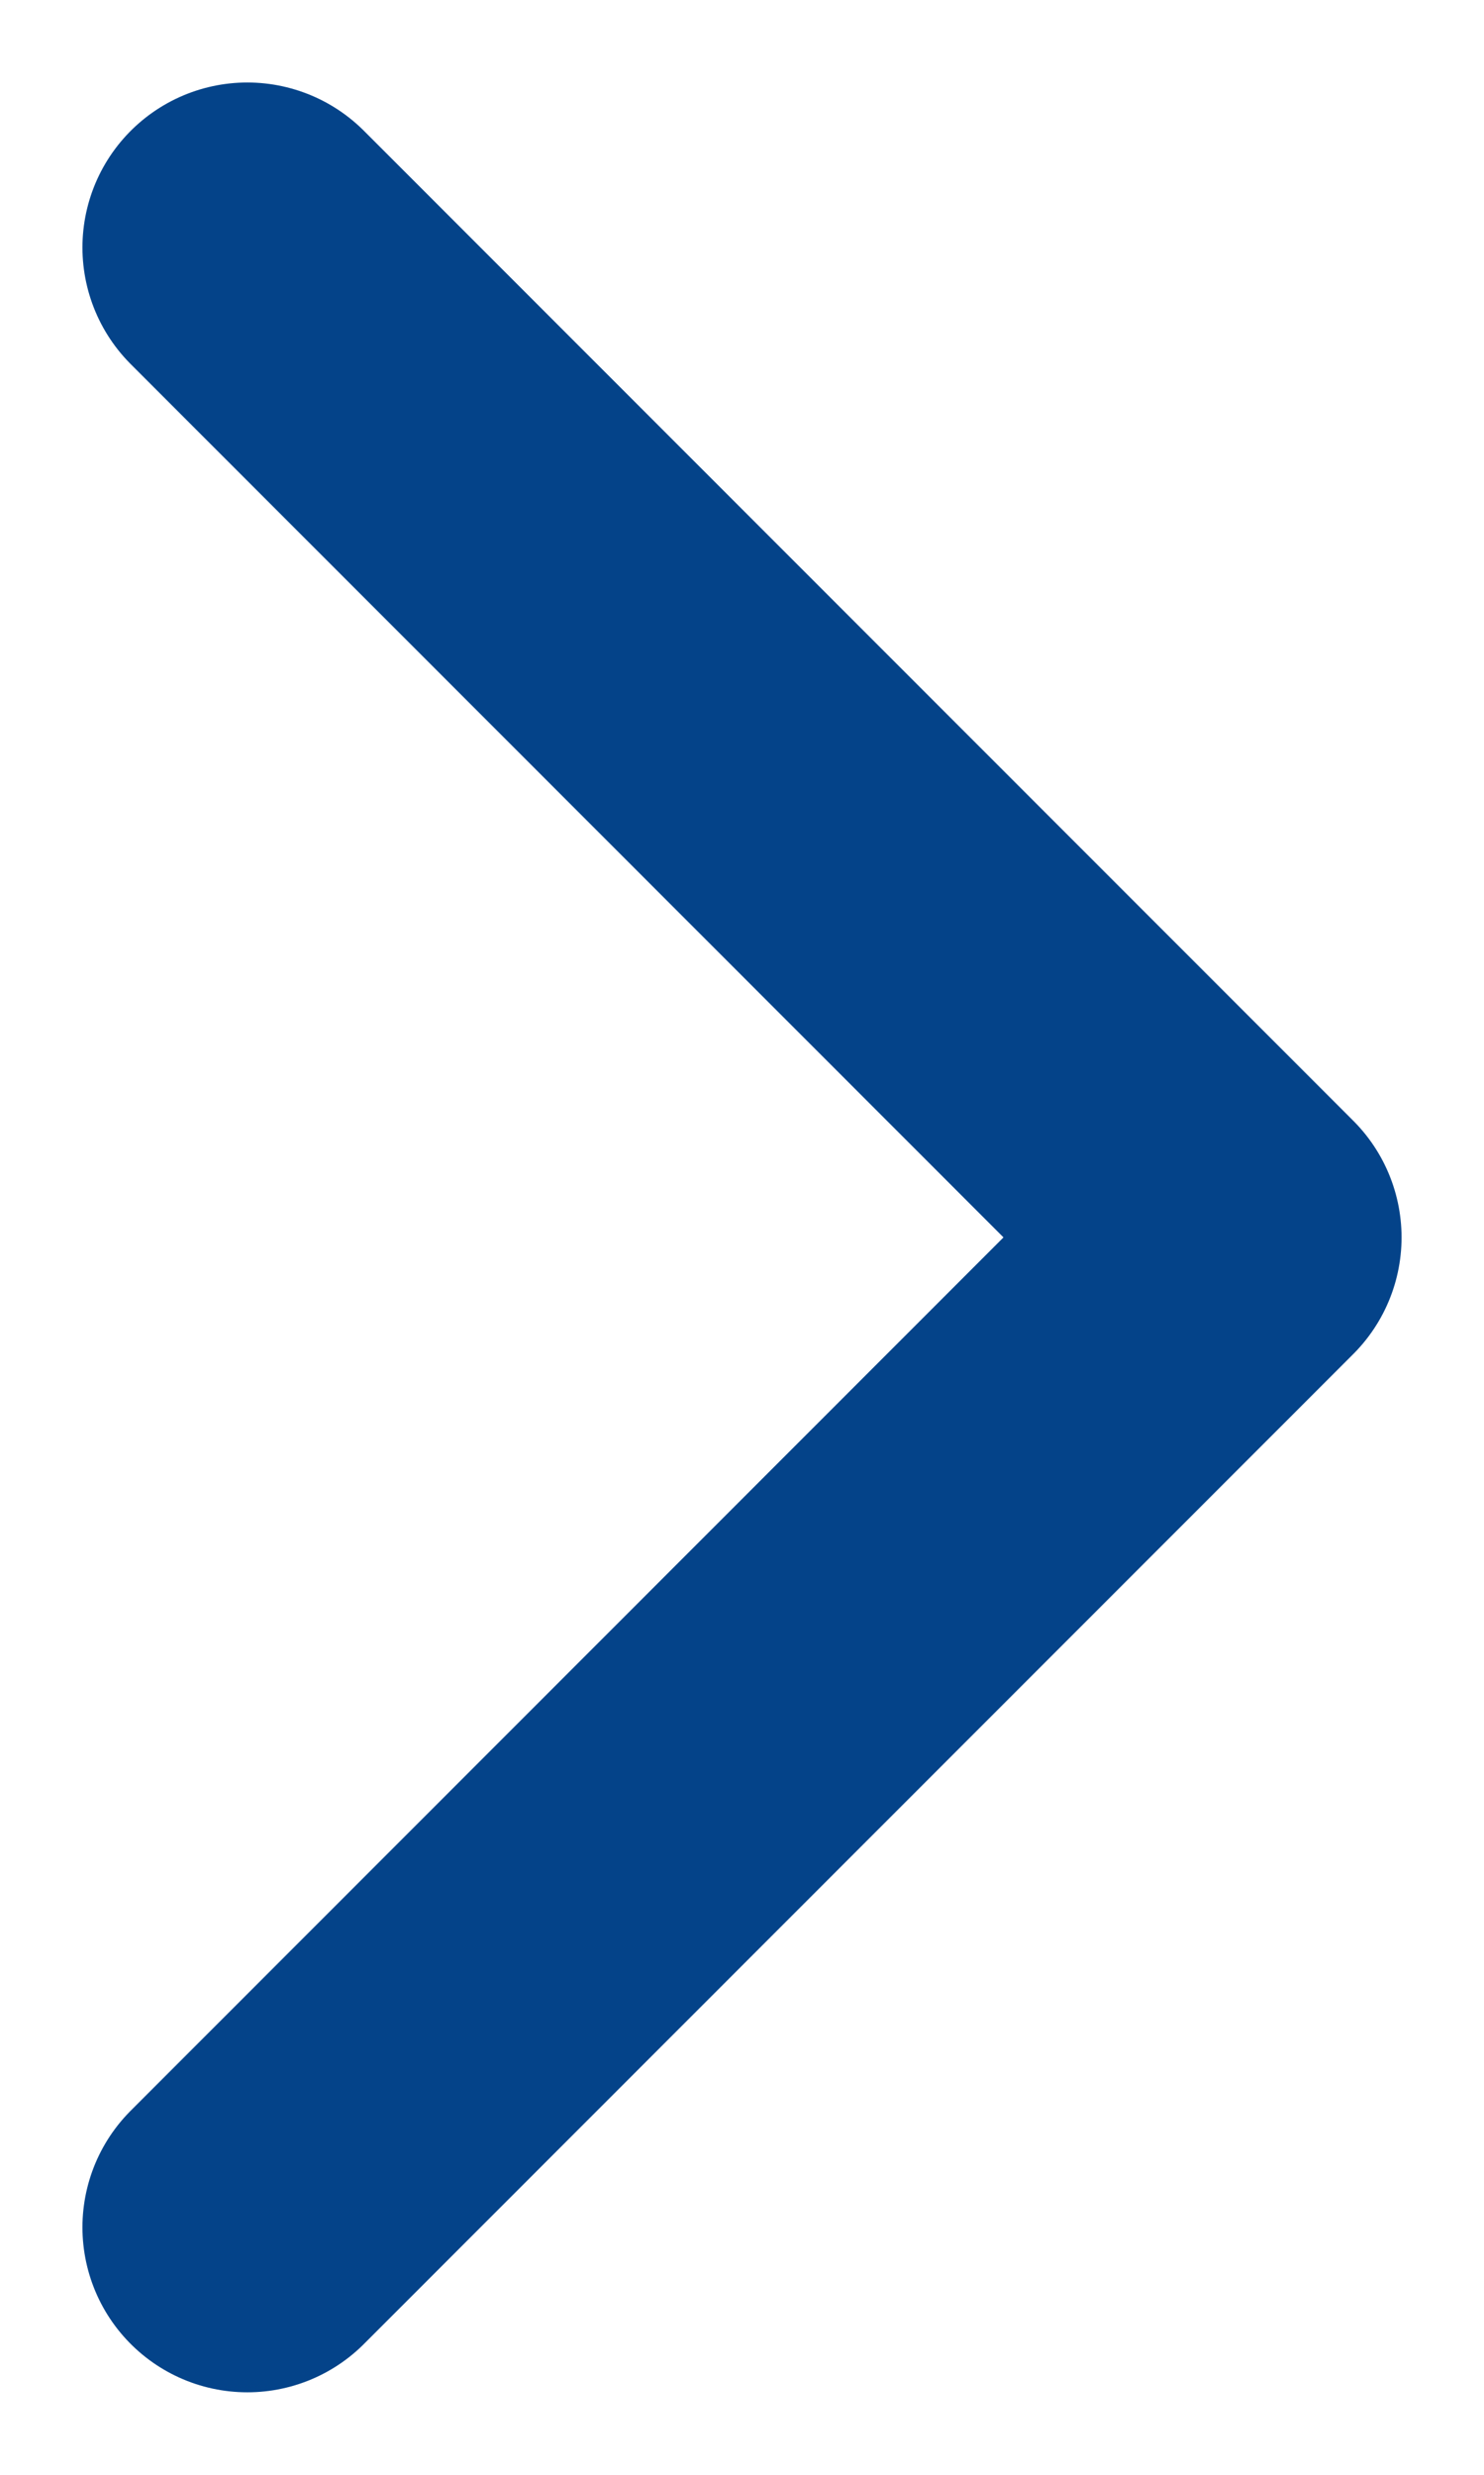 <svg width="9" height="15" viewBox="0 0 9 15" fill="none" xmlns="http://www.w3.org/2000/svg">
<g clip-path="url(#clip0_3962_1742)">
<path d="M1.5 13.5L7.5 7.5L1.5 1.5" stroke="#044389" stroke-width="2" stroke-linecap="round" stroke-linejoin="round"/>
</g>
<defs>
<clipPath id="clip0_3962_1742">
<rect width="9" height="15" fill="white"/>
</clipPath>
</defs>
</svg>
